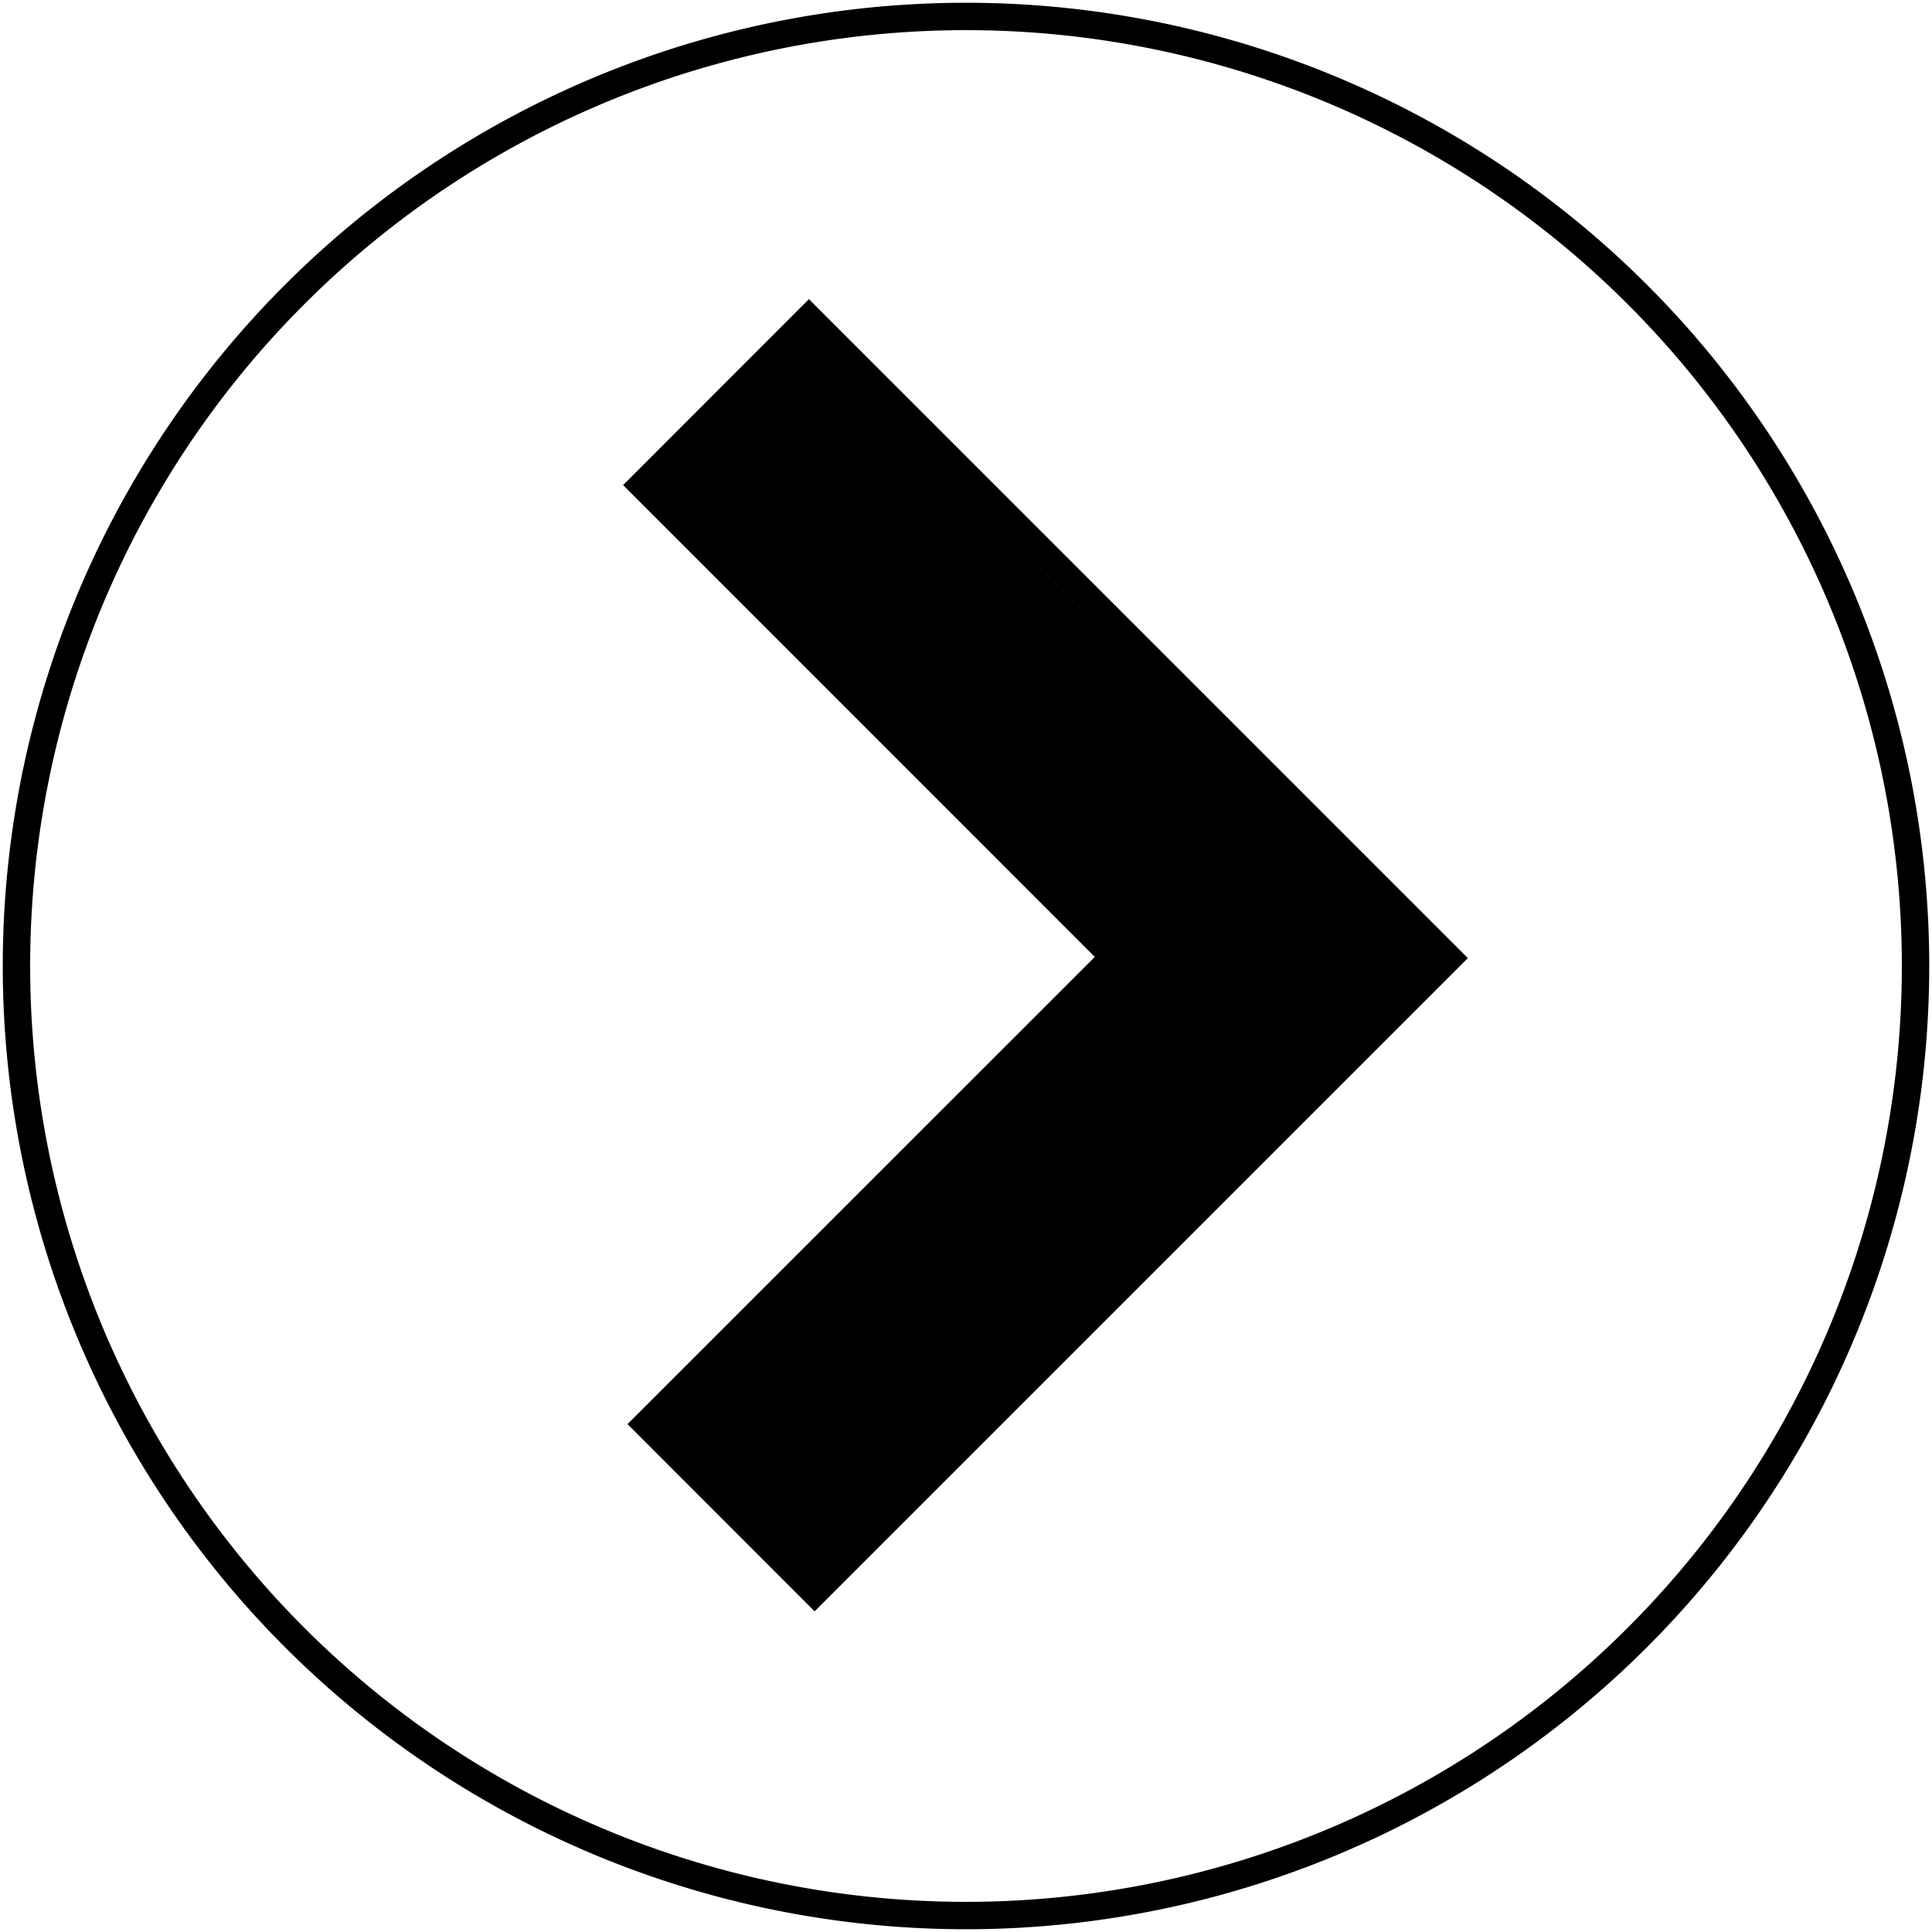 <?xml version="1.0" encoding="UTF-8" standalone="no"?>
<!-- Created with Inkscape (http://www.inkscape.org/) -->

<svg
   xmlns:dc="http://purl.org/dc/elements/1.1/"
   xmlns:cc="http://creativecommons.org/ns#"
   xmlns:rdf="http://www.w3.org/1999/02/22-rdf-syntax-ns#"
   xmlns:svg="http://www.w3.org/2000/svg"
   xmlns="http://www.w3.org/2000/svg"
   xmlns:sodipodi="http://sodipodi.sourceforge.net/DTD/sodipodi-0.dtd"
   xmlns:inkscape="http://www.inkscape.org/namespaces/inkscape"
   id="svg5683"
   viewBox="0 0 368.187 368.187"
   sodipodi:version="0.32"
   version="1.0"
   inkscape:version="0.92.4 (5da689c313, 2019-01-14)"
   sodipodi:docname="download.svg"
   width="368.187"
   height="368.187">
  <defs
     id="defs3">
    <filter
       inkscape:collect="always"
       style="color-interpolation-filters:sRGB"
       id="filter1187"
       x="-1.643"
       width="4.286"
       y="-0.945"
       height="2.89">
      <feGaussianBlur
         inkscape:collect="always"
         stdDeviation="83.497"
         id="feGaussianBlur1189" />
    </filter>
  </defs>
  <sodipodi:namedview
     id="base"
     bordercolor="#666666"
     inkscape:window-x="54"
     inkscape:window-y="-8"
     pagecolor="#ffffff"
     inkscape:zoom="1.095627"
     inkscape:pageshadow="2"
     borderlayer="false"
     borderopacity="1.0"
     inkscape:current-layer="layer1"
     inkscape:cx="55.099485"
     inkscape:cy="104.59152"
     inkscape:window-width="1858"
     showborder="true"
     inkscape:pageopacity="0.0"
     inkscape:window-height="1057"
     inkscape:document-units="px"
     showgrid="false"
     inkscape:showpageshadow="false"
     fit-margin-top="10"
     fit-margin-left="10"
     fit-margin-bottom="10"
     fit-margin-right="10"
     inkscape:window-maximized="1" />
  <g
     id="layer1"
     inkscape:label="Layer 1"
     inkscape:groupmode="layer"
     transform="translate(93.168,18.878)">
    <path
       style="color:#000000;fill:none;fill-opacity:1;stroke:#000000;stroke-width:5.22;stroke-miterlimit:4;stroke-dasharray:none;stroke-opacity:1"
       d="M 90.919,-15.742 A 180.959,180.959 0 0 0 -90.031,165.223 180.959,180.959 0 0 0 90.919,346.173 180.959,180.959 0 0 0 271.883,165.223 180.959,180.959 0 0 0 90.919,-15.742 Z M 60.993,41.828 182.872,163.707 62.073,284.506 30.107,252.524 119.163,163.482 29.266,73.57 Z"
       id="circle837"
       inkscape:connector-curvature="0" />
    <path
       style="opacity:1;fill:#000001;fill-opacity:1;stroke:#3a3186;stroke-width:3.227;stroke-miterlimit:4;stroke-dasharray:none;stroke-opacity:0.694;filter:url(#filter1187)"
       d="m 154.322,286.75 c 0,-0.532 -0.37,-0.968 -0.822,-0.968 -1.051,0 -10.795,-9.771 -10.795,-10.825 0,-0.436 -0.436,-0.792 -0.968,-0.792 -0.532,0 -0.968,-0.436 -0.968,-0.968 0,-0.532 -0.436,-0.968 -0.968,-0.968 -1.648,0 -1.067,-1.805 0.968,-3.007 1.065,-0.629 1.936,-1.436 1.936,-1.794 0,-0.358 18.128,-18.81 40.285,-41.004 38.63,-38.697 44.072,-44.303 43.534,-44.85 -0.133,-0.135 -20.063,-20.135 -44.29,-44.444 -24.226,-24.309 -44.048,-44.447 -44.048,-44.752 0,-0.305 3.634,-4.18 8.076,-8.611 l 8.076,-8.057 52.261,52.276 c 28.744,28.752 52.264,52.639 52.268,53.082 0.004,0.444 0.297,0.807 0.652,0.807 0.355,0 0.645,0.436 0.645,0.968 0,0.532 -0.436,0.968 -0.968,0.968 -0.532,0 -0.968,0.357 -0.968,0.794 0,1.291 -89.934,90.896 -90.872,90.54 -0.462,-0.176 -0.665,-0.036 -0.452,0.31 0.46,0.744 -10.601,12.261 -11.777,12.263 -0.444,7.6e-4 -0.807,-0.434 -0.807,-0.967 z m 6.431,-17.482 c 2.819,-2.693 5.437,-4.705 5.817,-4.47 0.38,0.235 0.612,0.056 0.514,-0.398 -0.098,-0.454 0.258,-0.839 0.791,-0.855 0.532,-0.016 0.968,-0.334 0.968,-0.707 0,-1.032 41.757,-42.882 42.394,-42.489 0.306,0.189 0.476,-0.041 0.379,-0.511 -0.098,-0.47 0.207,-0.775 0.677,-0.677 0.47,0.098 0.704,-0.066 0.52,-0.364 -0.184,-0.298 5.748,-6.619 13.183,-14.047 7.435,-7.428 13.517,-13.222 13.517,-12.875 0,0.347 -3.844,4.483 -8.542,9.191 -4.698,4.708 -8.398,8.56 -8.222,8.56 0.176,0 5.4,-5.142 11.608,-11.427 6.208,-6.285 10.684,-10.931 9.946,-10.326 -2.187,1.793 -2.596,1.253 -0.617,-0.813 1.008,-1.052 2.04,-1.785 2.293,-1.629 0.253,0.156 0.989,-0.3 1.635,-1.013 1.156,-1.278 0.77,-1.703 -24.912,-27.414 -14.348,-14.364 -25.817,-26.116 -25.487,-26.116 0.33,0 1.487,0.786 2.571,1.746 1.084,0.96 -2.821,-3.024 -8.677,-8.853 C 170.08,102.85 160.131,93.182 160.131,93.677 c 0,0.277 -1.234,-0.367 -2.743,-1.431 -3.187,-2.248 -5.269,-2.782 -5.353,-1.372 -0.106,1.802 1.171,3.534 7.019,9.52 6.741,6.9 6.831,8.057 0.125,1.614 l -4.534,-4.356 4.806,4.983 c 2.643,2.741 4.939,4.849 5.102,4.686 0.163,-0.163 15.638,15.002 34.388,33.701 18.75,18.698 33.941,34.147 33.758,34.331 -0.183,0.183 -8.08,-7.35 -17.548,-16.74 -9.468,-9.391 -17.081,-16.875 -16.917,-16.633 0.164,0.242 8.944,9.135 19.511,19.761 12.087,12.155 19.083,19.651 18.863,20.212 -0.192,0.49 -5.557,6.11 -11.923,12.488 -6.365,6.378 -11.282,11.777 -10.927,11.997 0.392,0.242 0.253,0.726 -0.352,1.228 -0.549,0.456 -0.999,0.567 -0.999,0.247 0,-0.641 -24.778,23.741 -31.926,31.415 l -4.497,4.828 5.606,-5.452 c 3.084,-2.999 5.744,-5.314 5.913,-5.145 0.326,0.326 -17.657,18.664 -18.302,18.664 -0.208,0 -3.86,3.545 -8.114,7.878 -4.254,4.333 -7.081,7.338 -6.282,6.677 1.832,-1.517 1.924,-0.338 0.102,1.311 -1.922,1.74 -2.655,3.349 -2.191,4.811 0.727,2.289 2.839,1.335 8.036,-3.631 z m 85.215,-90.864 c 0,-0.134 -0.508,-0.642 -1.129,-1.129 -1.024,-0.803 -1.046,-0.78 -0.244,0.244 0.843,1.075 1.373,1.417 1.373,0.886 z m -5.163,-5.101 c 0,-0.1 -1.815,-1.915 -4.034,-4.034 l -4.034,-3.852 3.852,4.034 c 3.578,3.747 4.215,4.329 4.215,3.852 z m -10.972,-11.013 c 0,-0.122 -0.653,-0.776 -1.452,-1.452 l -1.452,-1.229 1.229,1.452 c 1.155,1.365 1.675,1.746 1.675,1.229 z m -35.496,-24.476 c 0,-0.096 -2.832,-2.927 -6.293,-6.293 l -6.293,-6.118 6.118,6.293 c 5.683,5.844 6.467,6.586 6.467,6.118 z"
       id="path989"
       inkscape:connector-curvature="0"
       transform="translate(-93.168,-18.878)" />
    <path
       style="opacity:1;fill:#000001;fill-opacity:1;stroke:#3a3186;stroke-width:3.227;stroke-miterlimit:4;stroke-dasharray:none;stroke-opacity:0.694"
       d=""
       id="path1195"
       inkscape:connector-curvature="0"
       transform="translate(-93.168,-18.878)" />
    <path
       style="opacity:1;fill:#000000;fill-opacity:1;stroke:#3a3186;stroke-width:3.227;stroke-miterlimit:4;stroke-dasharray:none;stroke-opacity:0.694"
       d=""
       id="path1231"
       inkscape:connector-curvature="0"
       transform="translate(-93.168,-18.878)" />
    <path
       style="opacity:1;fill:#000000;fill-opacity:1;stroke:none;stroke-width:3.227;stroke-miterlimit:4;stroke-dasharray:none;stroke-opacity:0.694"
       d="m 125.161,271.18 c 27.232,-25.23 87.171,-88.82 87.171,-88.82 -30.033,-31.474 -57.973,-60.401 -89.897,-89.912 l 31.653,-29.091 c 39.042,40.598 79.256,79.998 119.613,119.277 L 155.13,301.741 Z"
       id="path1235"
       inkscape:connector-curvature="0"
       transform="translate(-93.168,-18.878)"
       sodipodi:nodetypes="ccccccc" />
  </g>
</svg>
